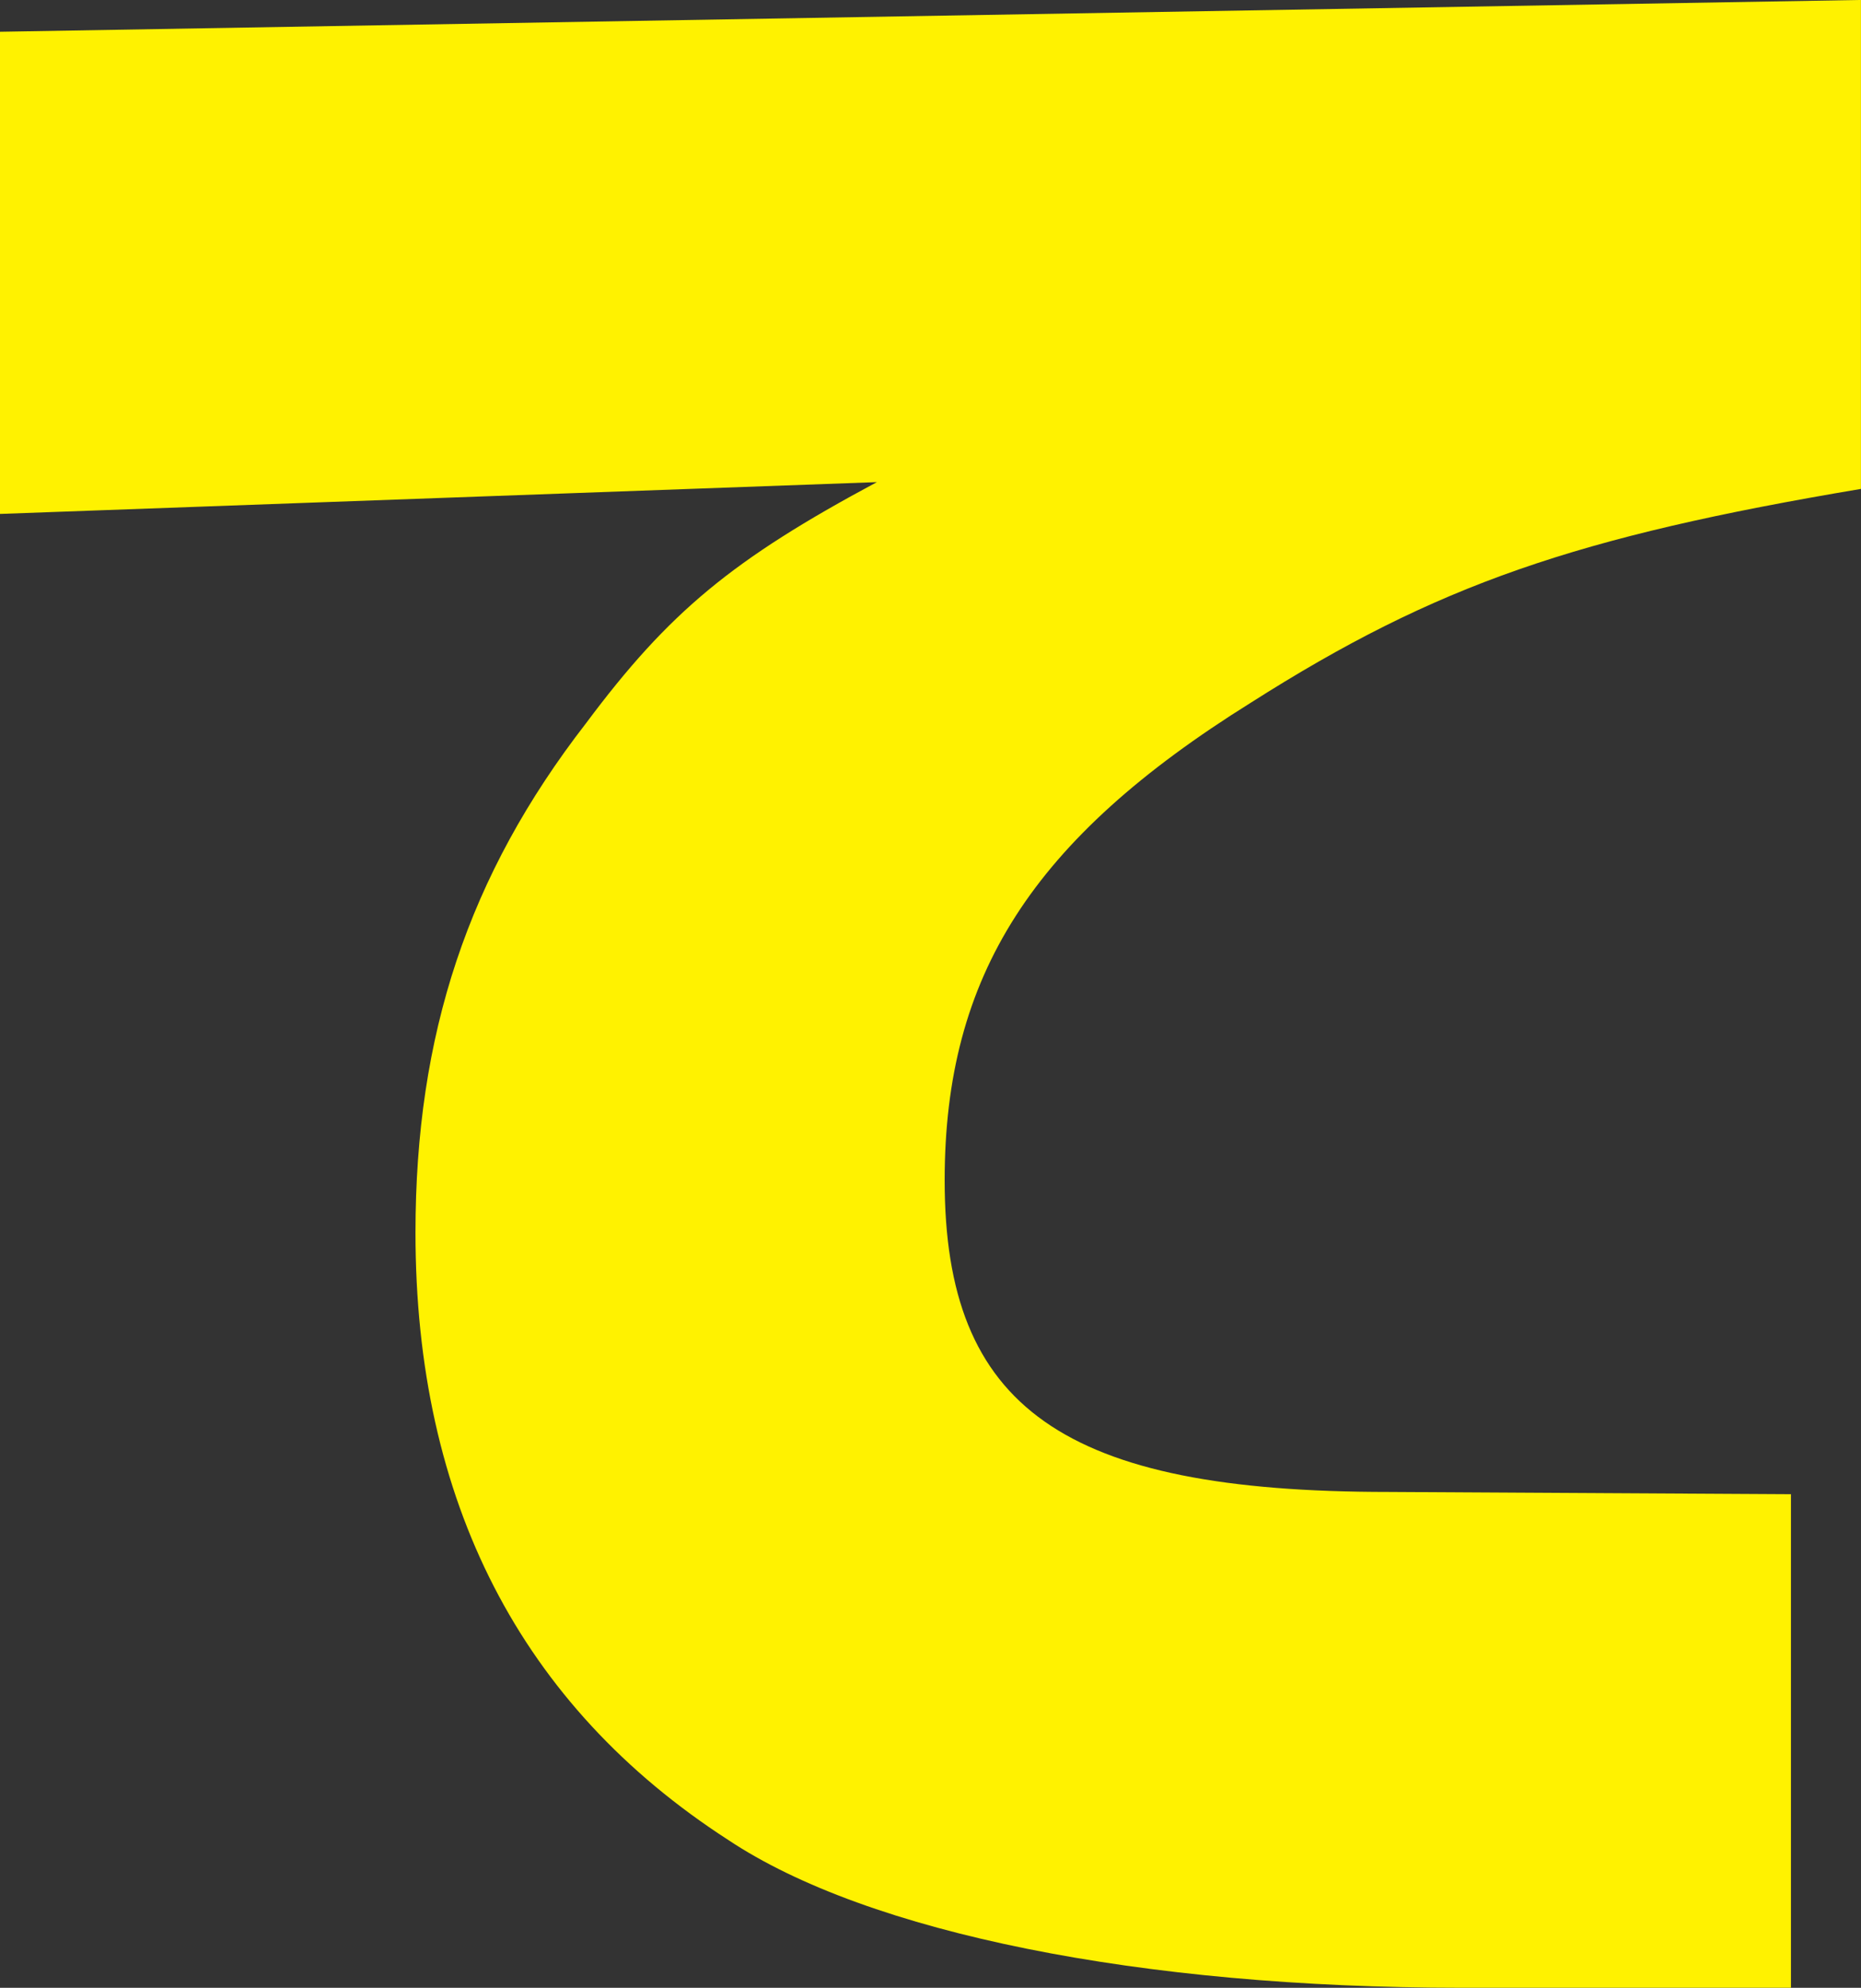 <svg xmlns="http://www.w3.org/2000/svg" width="245.843" height="262.531" viewBox="0 0 245.843 262.531">
  <rect x="0" y="0" width="245.843" height="262.531" fill="#333333" stroke="none"/>
  <defs>
    <style>
      .cls-1 {
        fill: #fff200;
        fill-rule: evenodd;
      }
    </style>
  </defs>
  <path id="_03.svg" data-name="03.svg" class="cls-1" d="M509.468,19.475l245.837-4.2V79.853c-37.555,6.309-56.043,12.618-80.6,28.237-28.888,18.025-40.444,36.047-40.444,63.083,0,30.04,15.6,41.153,58.644,41.153l53.153,0.3v65.184H702.44c-42.177,0-78.287-7.209-96.775-19.525-27.443-17.724-41.31-44.758-41.31-80.2,0-26.134,6.933-47.161,22.533-67.288,10.978-14.72,19.355-21.628,38.42-31.84l-115.84,4.2V19.475Z" transform="translate(-509.469 -15.281)"/>
</svg>
